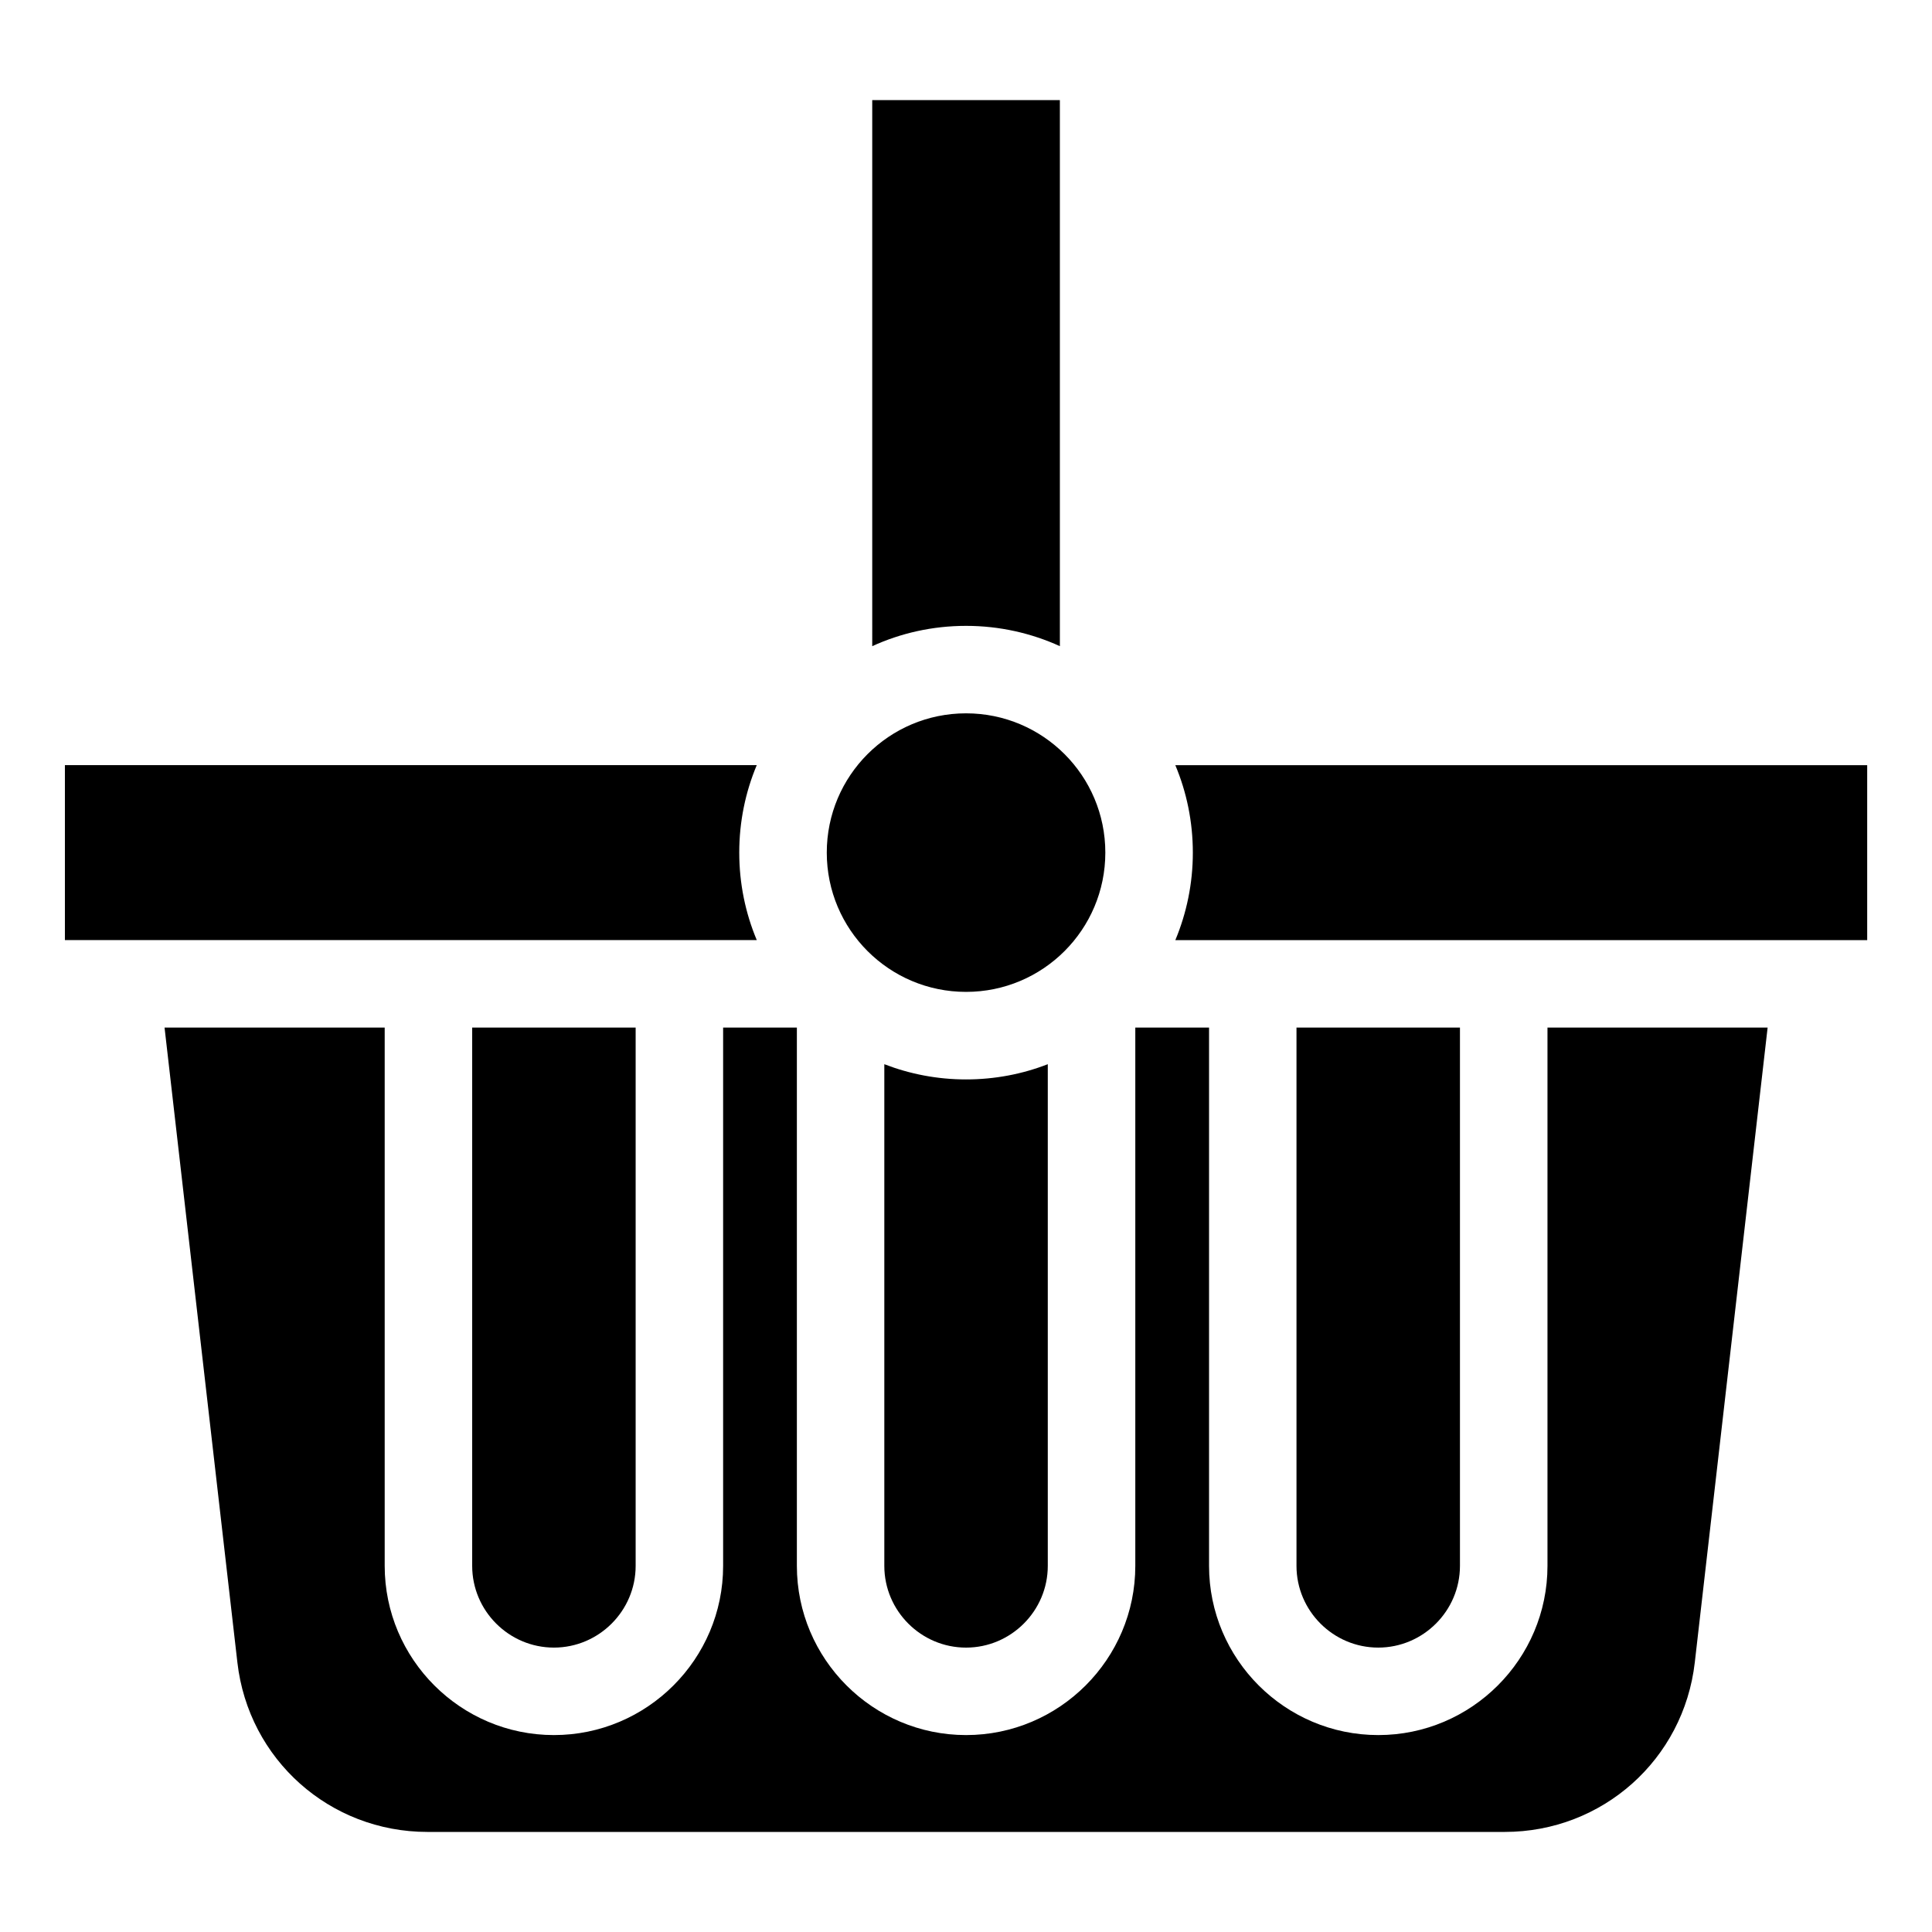 <?xml version="1.0" encoding="UTF-8"?>
<!-- Uploaded to: ICON Repo, www.svgrepo.com, Generator: ICON Repo Mixer Tools -->
<svg fill="#000000" width="800px" height="800px" version="1.1" viewBox="144 144 512 512" xmlns="http://www.w3.org/2000/svg">
 <path d="m161.2 346.76h183.35c-2.992 7.133-4.641 14.965-4.641 23.184 0 8.223 1.648 16.051 4.641 23.184h-183.35v-46.371zm213.95-176.23h49.727v144.71c-7.574-3.445-15.992-5.379-24.863-5.379-8.871 0-17.289 1.918-24.863 5.379zm24.863 162.51c20.391 0 36.91 16.52 36.91 36.91 0 20.391-16.52 36.91-36.91 36.91-20.391 0-36.91-16.52-36.91-36.91 0-20.391 16.52-36.91 36.91-36.91zm0 296.44h-142.73c-25.891 0-47.43-19.195-50.375-44.922l-19.301-168.24h58.34v142.65c0 24.711 20.133 44.844 44.844 44.844 24.711 0 44.844-20.133 44.844-44.844v-142.65h19.543v142.65c0 24.711 20.133 44.844 44.844 44.844 24.711 0 44.844-20.133 44.844-44.844v-142.65h19.543v142.65c0 24.711 20.133 44.844 44.844 44.844s44.844-20.133 44.844-44.844v-142.65h58.34l-19.301 168.24c-2.949 25.727-24.484 44.922-50.375 44.922zm130.89-213.16v142.65c0 11.926-9.75 21.66-21.66 21.66-11.926 0-21.66-9.75-21.66-21.66v-142.65h43.332zm-218.45 0v142.65c0 11.926-9.75 21.66-21.66 21.66-11.926 0-21.66-9.75-21.66-21.66v-142.65h43.332zm109.22 9.703v132.95c0 11.926-9.75 21.66-21.66 21.66-11.926 0-21.66-9.75-21.66-21.66v-132.95c6.727 2.602 14.027 4.035 21.66 4.035 7.648 0 14.949-1.422 21.66-4.035zm33.781-79.246h183.37v46.371h-183.35c2.977-7.133 4.641-14.965 4.641-23.184 0-8.223-1.648-16.051-4.641-23.184z" fill-rule="evenodd"/>
</svg>